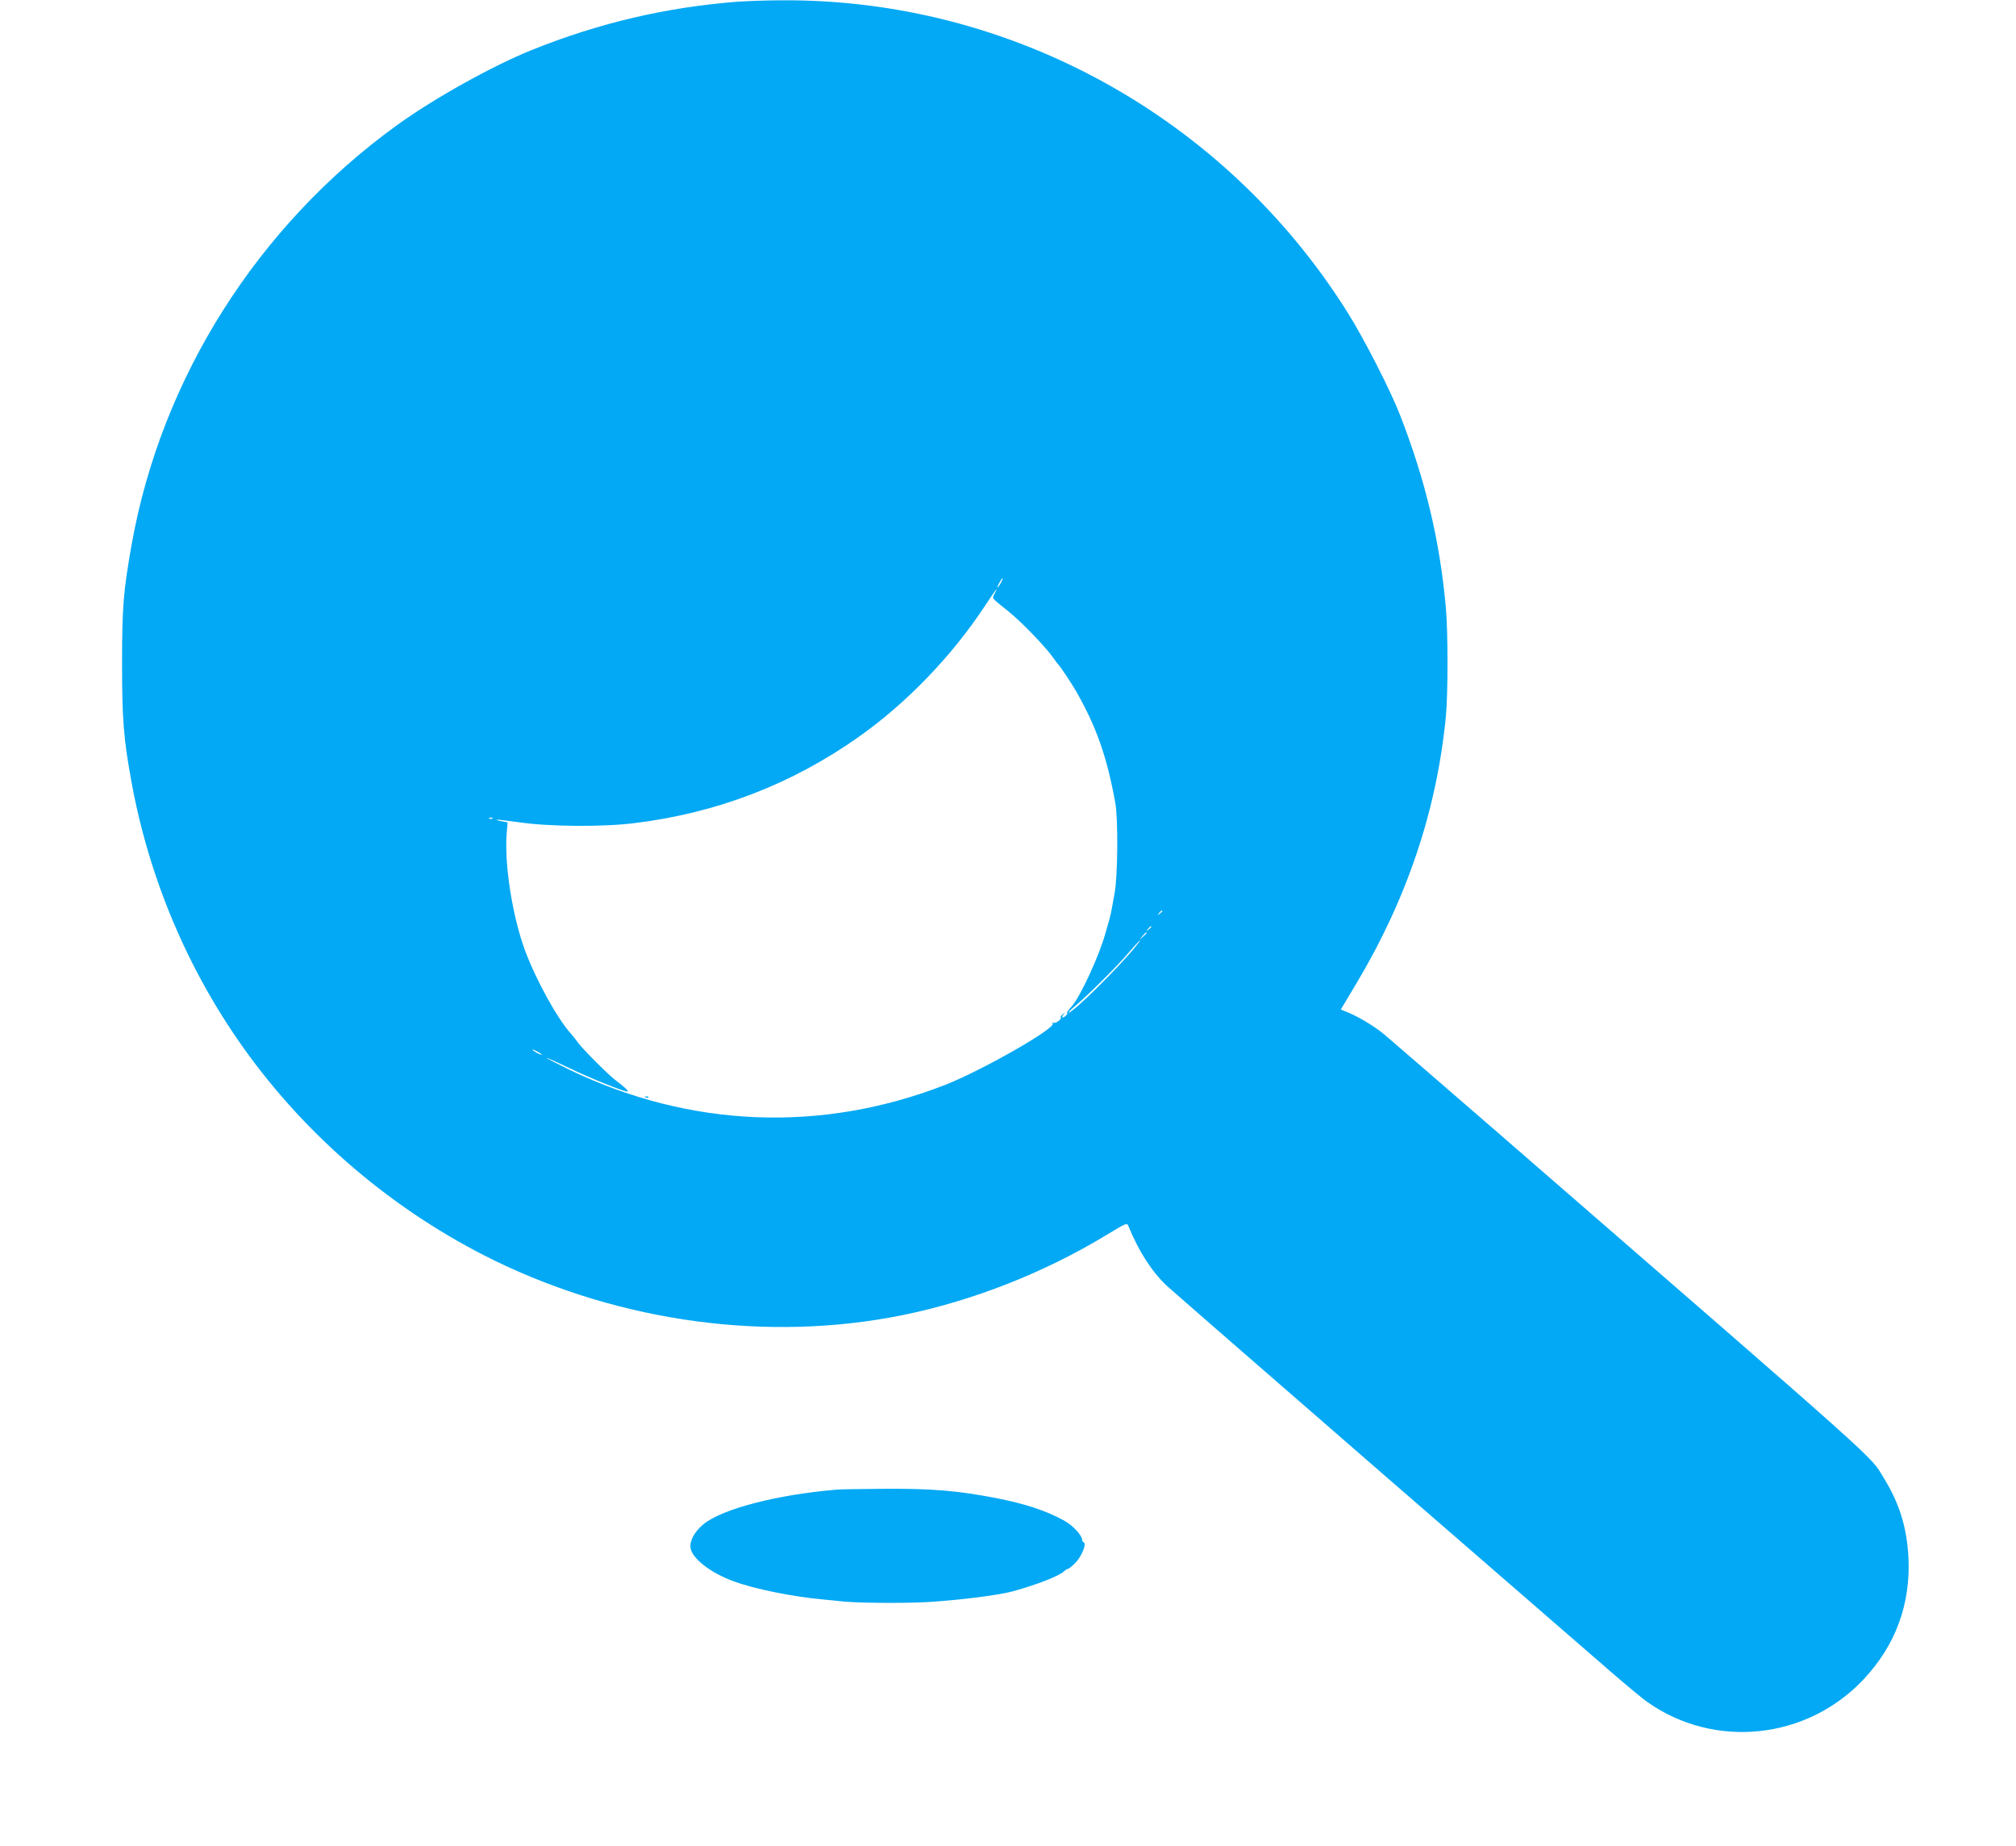 <?xml version="1.0" standalone="no"?>
<!DOCTYPE svg PUBLIC "-//W3C//DTD SVG 20010904//EN"
 "http://www.w3.org/TR/2001/REC-SVG-20010904/DTD/svg10.dtd">
<svg version="1.0" xmlns="http://www.w3.org/2000/svg"
 width="1280pt" height="1172pt" viewBox="0 0 1280 1172"
 preserveAspectRatio="xMidYMid meet">
<g transform="translate(0,1172) scale(0.1,-0.1)"
fill="#03a9f4" stroke="none">
<path d="M4680 11709 c-455 -36 -876 -135 -1300 -305 -252 -101 -623 -308
-860 -479 -884 -639 -1495 -1603 -1684 -2661 -52 -293 -61 -396 -61 -754 0
-358 10 -483 60 -755 111 -608 355 -1187 709 -1685 406 -571 960 -1041 1592
-1351 809 -395 1745 -521 2596 -348 443 90 899 269 1294 509 124 75 129 78
138 57 67 -163 147 -287 242 -378 27 -25 634 -554 1349 -1175 715 -620 1378
-1196 1473 -1278 96 -83 201 -171 235 -194 425 -298 1010 -236 1369 146 204
217 300 479 285 776 -10 189 -57 341 -156 502 -93 150 58 15 -2446 2189 -374
324 -702 608 -730 631 -60 49 -151 104 -221 134 l-51 21 94 157 c325 542 515
1106 573 1702 14 144 14 537 0 692 -38 424 -129 807 -290 1221 -61 158 -231
490 -335 655 -779 1240 -2142 1991 -3595 1980 -96 0 -222 -5 -280 -9z m1675
-3689 c-9 -16 -18 -30 -21 -30 -2 0 2 14 11 30 9 17 18 30 21 30 2 0 -2 -13
-11 -30z m-40 -69 c-16 -33 -25 -22 86 -111 87 -70 239 -228 289 -300 13 -19
27 -37 30 -40 10 -7 85 -121 111 -166 130 -228 196 -414 250 -709 19 -103 16
-466 -4 -575 -9 -47 -19 -101 -22 -120 -4 -19 -10 -46 -15 -60 -4 -14 -13 -45
-20 -70 -40 -147 -161 -409 -217 -471 -19 -21 -32 -39 -28 -39 4 0 2 -7 -5
-15 -18 -21 -35 -19 -19 3 13 15 12 16 -3 3 -10 -7 -16 -17 -13 -21 7 -12 -36
-41 -48 -33 -6 3 -7 1 -3 -5 19 -31 -451 -299 -684 -390 -783 -305 -1616 -272
-2377 93 -84 41 -153 76 -153 79 0 2 64 -26 143 -64 132 -64 345 -150 371
-150 12 0 -20 31 -76 72 -47 36 -200 189 -236 236 -15 21 -35 46 -45 57 -89
98 -225 345 -295 535 -79 216 -130 541 -115 737 l6 72 -37 7 c-20 3 -35 8 -33
10 2 2 68 -6 148 -17 183 -27 526 -30 725 -5 525 64 1001 247 1428 549 301
213 587 509 796 825 75 114 93 136 65 83z m-3188 -1427 c-3 -3 -12 -4 -19 -1
-8 3 -5 6 6 6 11 1 17 -2 13 -5z m4253 -588 c0 -2 -8 -10 -17 -17 -16 -13 -17
-12 -4 4 13 16 21 21 21 13z m-70 -100 c0 -2 -8 -10 -17 -17 -16 -13 -17 -12
-4 4 13 16 21 21 21 13z m-30 -39 c0 -2 -10 -12 -22 -23 l-23 -19 19 23 c18
21 26 27 26 19z m-68 -84 c-105 -131 -400 -423 -427 -422 -5 0 13 18 40 41 83
70 273 258 342 341 68 79 98 107 45 40z m-3772 -689 c0 -2 -13 2 -30 11 -16 9
-30 18 -30 21 0 2 14 -2 30 -11 17 -9 30 -18 30 -21z"/>
<path d="M4098 4753 c7 -3 16 -2 19 1 4 3 -2 6 -13 5 -11 0 -14 -3 -6 -6z"/>
<path d="M5315 2263 c-384 -32 -732 -123 -850 -221 -54 -45 -86 -102 -81 -147
8 -67 124 -159 271 -213 134 -50 377 -99 575 -117 41 -4 86 -8 100 -10 85 -12
402 -15 560 -6 201 12 452 44 540 68 159 44 296 98 328 129 7 8 18 14 23 14 5
0 26 17 47 38 39 40 73 123 53 130 -6 2 -11 10 -11 18 0 27 -60 91 -113 120
-115 63 -250 108 -437 144 -243 47 -407 60 -709 58 -141 -1 -274 -3 -296 -5z"/>
</g>
</svg>
